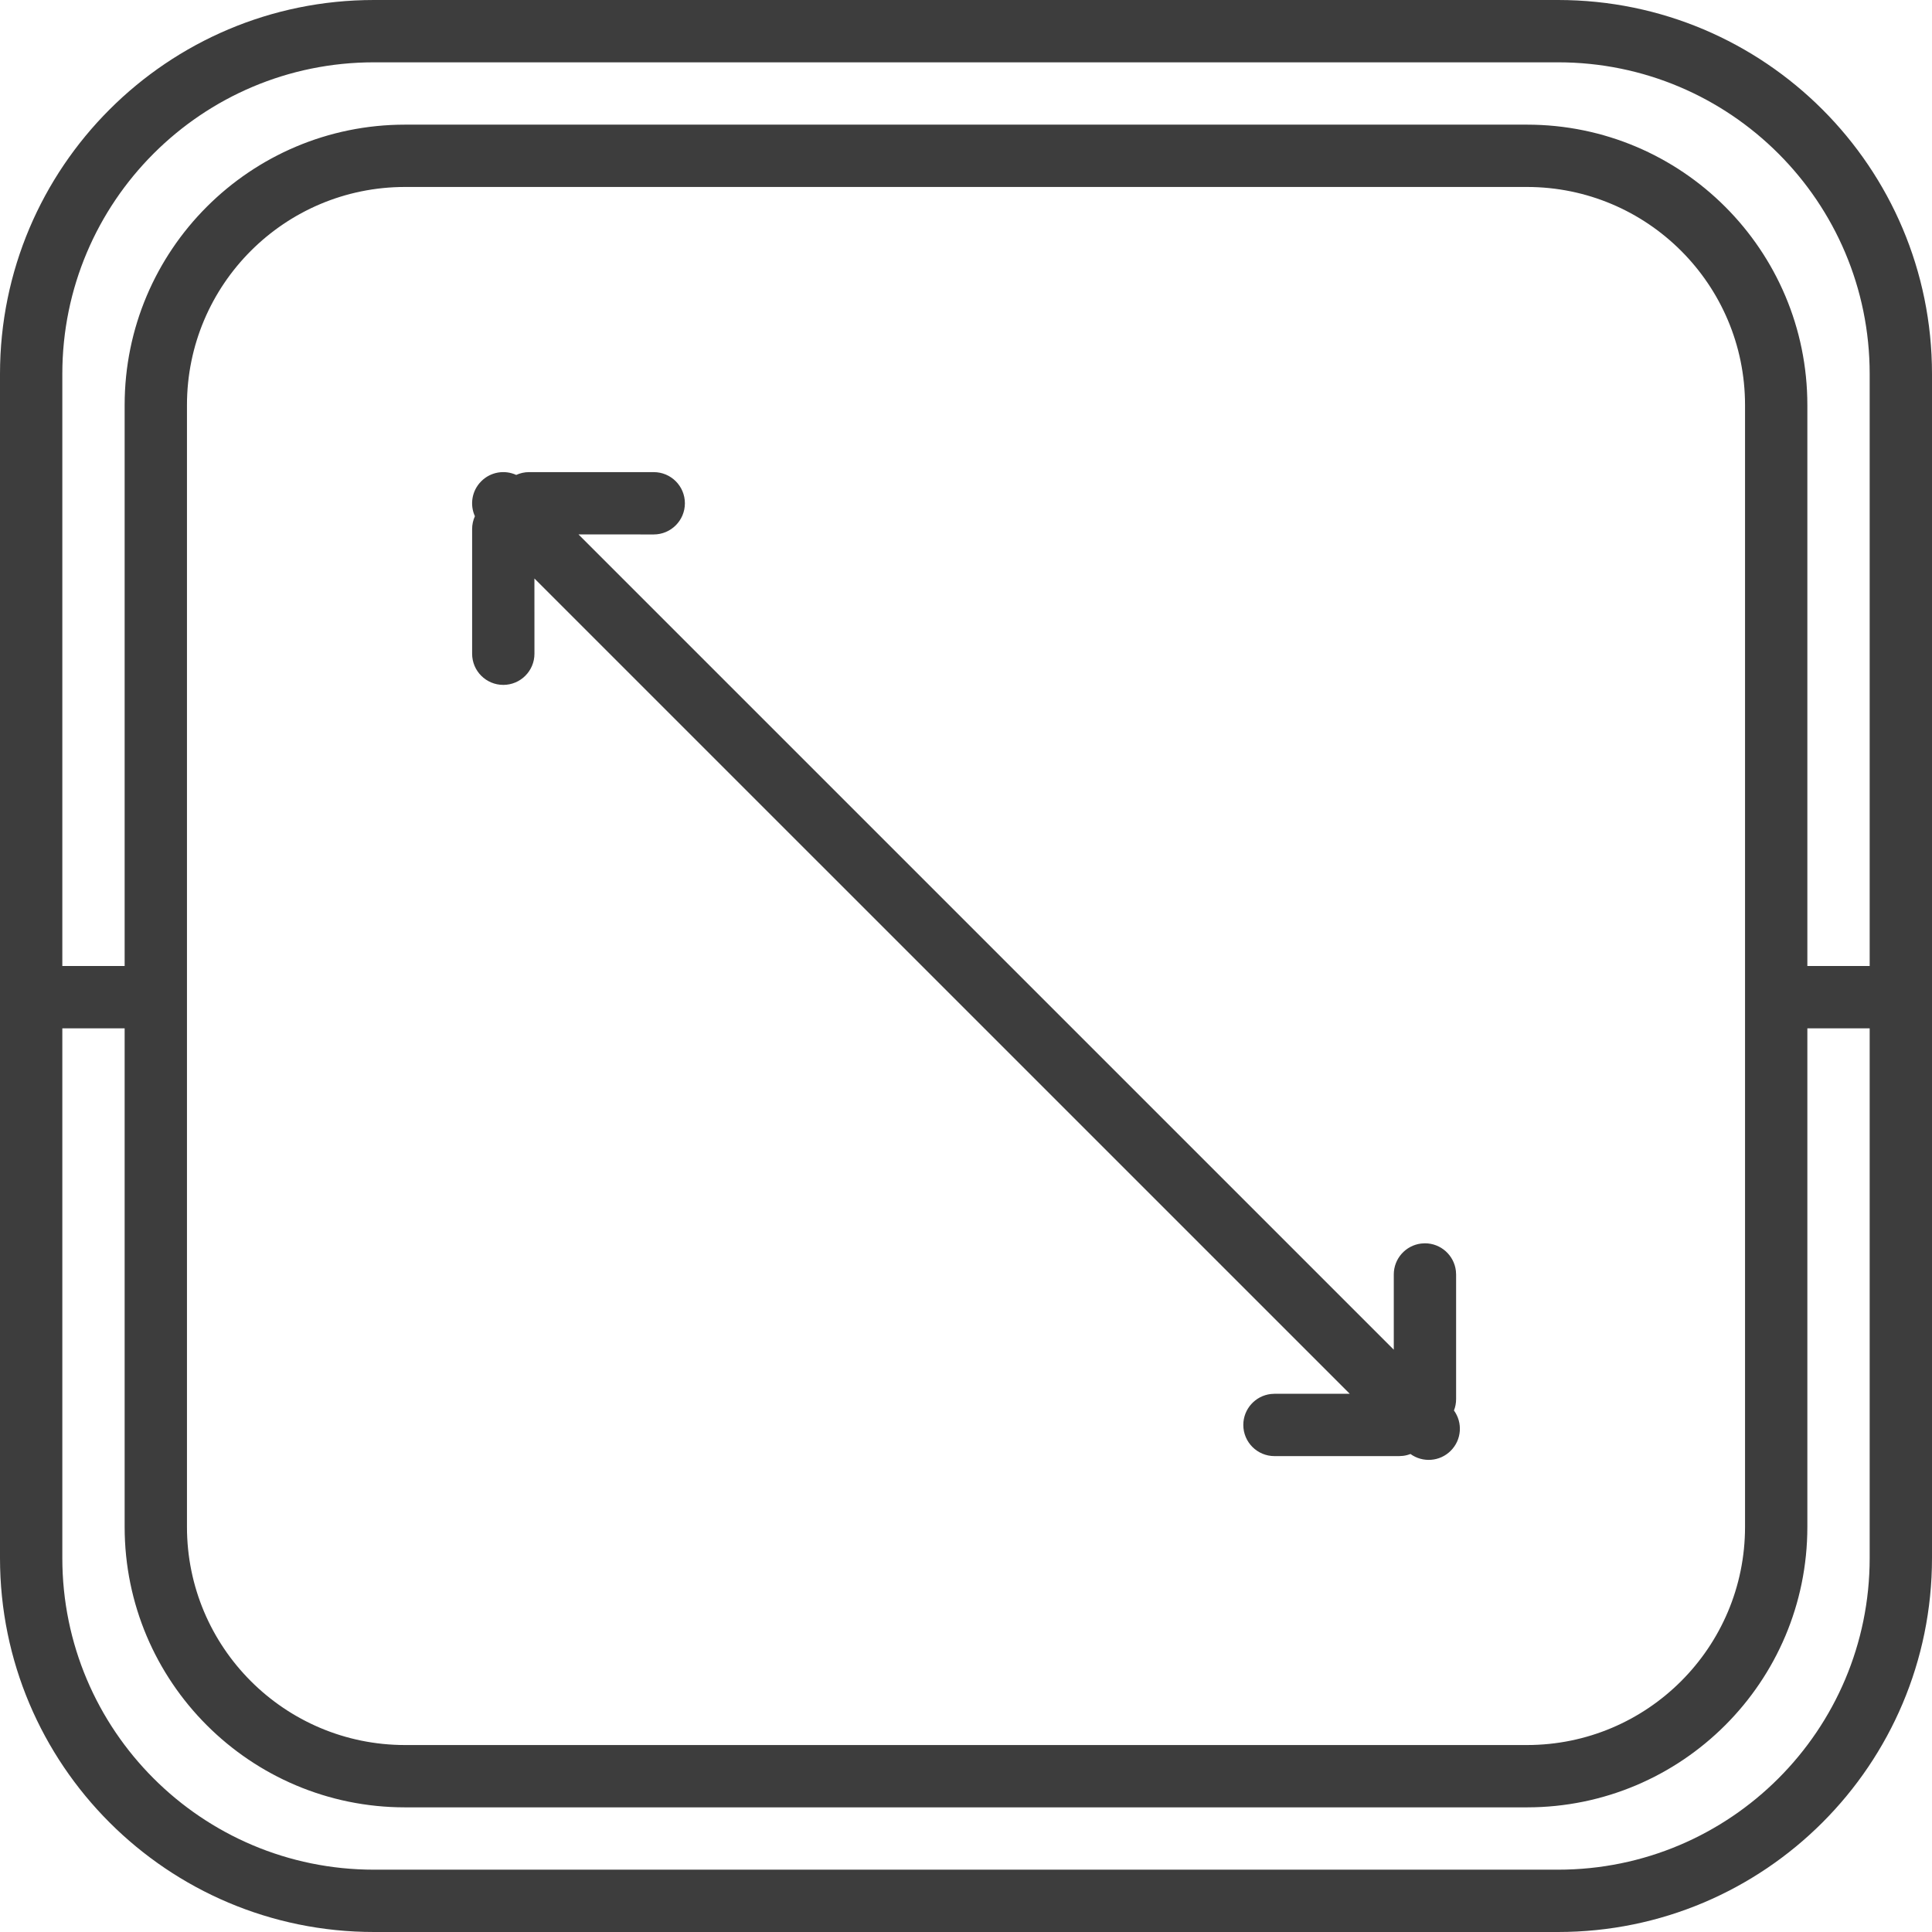 <?xml version="1.0" encoding="UTF-8"?>
<svg width="62px" height="62px" viewBox="0 0 62 62" version="1.1" xmlns="http://www.w3.org/2000/svg" xmlns:xlink="http://www.w3.org/1999/xlink">
    <title>braava_rozmery</title>
    <g id="Elements" stroke="none" stroke-width="1" fill="none" fill-rule="evenodd">
        <g id="icons" transform="translate(-941, -380)" fill="#3D3D3D" fill-rule="nonzero">
            <path d="M991,380 C997.627,380 1003,385.373 1003,392 L1003,430 C1003,436.627 997.627,442 991,442 L953,442 C946.373,442 941,436.627 941,430 L941,392 C941,385.373 946.373,380 953,380 L991,380 Z M945,413 L943,413 L943,430 C943,435.523 947.477,440 953,440 L991,440 C996.523,440 1001,435.523 1001,430 L1001,413 L999,413 L999,429 C999,433.971 994.971,438 990,438 L954,438 C949.029,438 945,433.971 945,429 L945,413 Z M990,386 L954,386 C950.134,386 947,389.134 947,393 L947,429 C947,432.866 950.134,436 954,436 L990,436 C993.866,436 997,432.866 997,429 L997,393 C997,389.134 993.866,386 990,386 Z M961.979,395.151 C962.531,395.151 962.979,395.598 962.979,396.151 C962.979,396.703 962.531,397.151 961.979,397.151 L959.564,397.15 L985.728,423.313 L985.728,420.899 C985.728,420.39 986.109,419.969 986.602,419.907 L986.728,419.899 C987.241,419.899 987.663,420.286 987.721,420.783 L987.728,420.899 L987.728,424.899 C987.728,425.028 987.704,425.151 987.659,425.264 C987.943,425.654 987.909,426.204 987.556,426.556 C987.204,426.909 986.654,426.943 986.263,426.66 C986.189,426.689 986.109,426.71 986.026,426.72 L985.899,426.728 L981.899,426.728 C981.347,426.728 980.899,426.28 980.899,425.728 C980.899,425.215 981.286,424.792 981.783,424.735 L981.899,424.728 L984.314,424.727 L958.15,398.564 L958.151,400.979 C958.151,401.531 957.703,401.979 957.151,401.979 C956.598,401.979 956.151,401.531 956.151,400.979 L956.151,396.979 C956.151,396.832 956.183,396.692 956.24,396.566 C956.072,396.197 956.14,395.747 956.444,395.444 C956.747,395.14 957.197,395.072 957.566,395.241 C957.692,395.183 957.832,395.151 957.979,395.151 L961.979,395.151 Z M991,382 L953,382 C947.477,382 943,386.477 943,392 L943,411 L945,411 L945,393 C945,388.029 949.029,384 954,384 L990,384 C994.971,384 999,388.029 999,393 L999,411 L1001,411 L1001,392 C1001,386.477 996.523,382 991,382 Z" id="braava_rozmery"></path>
        </g>
    </g>
</svg>